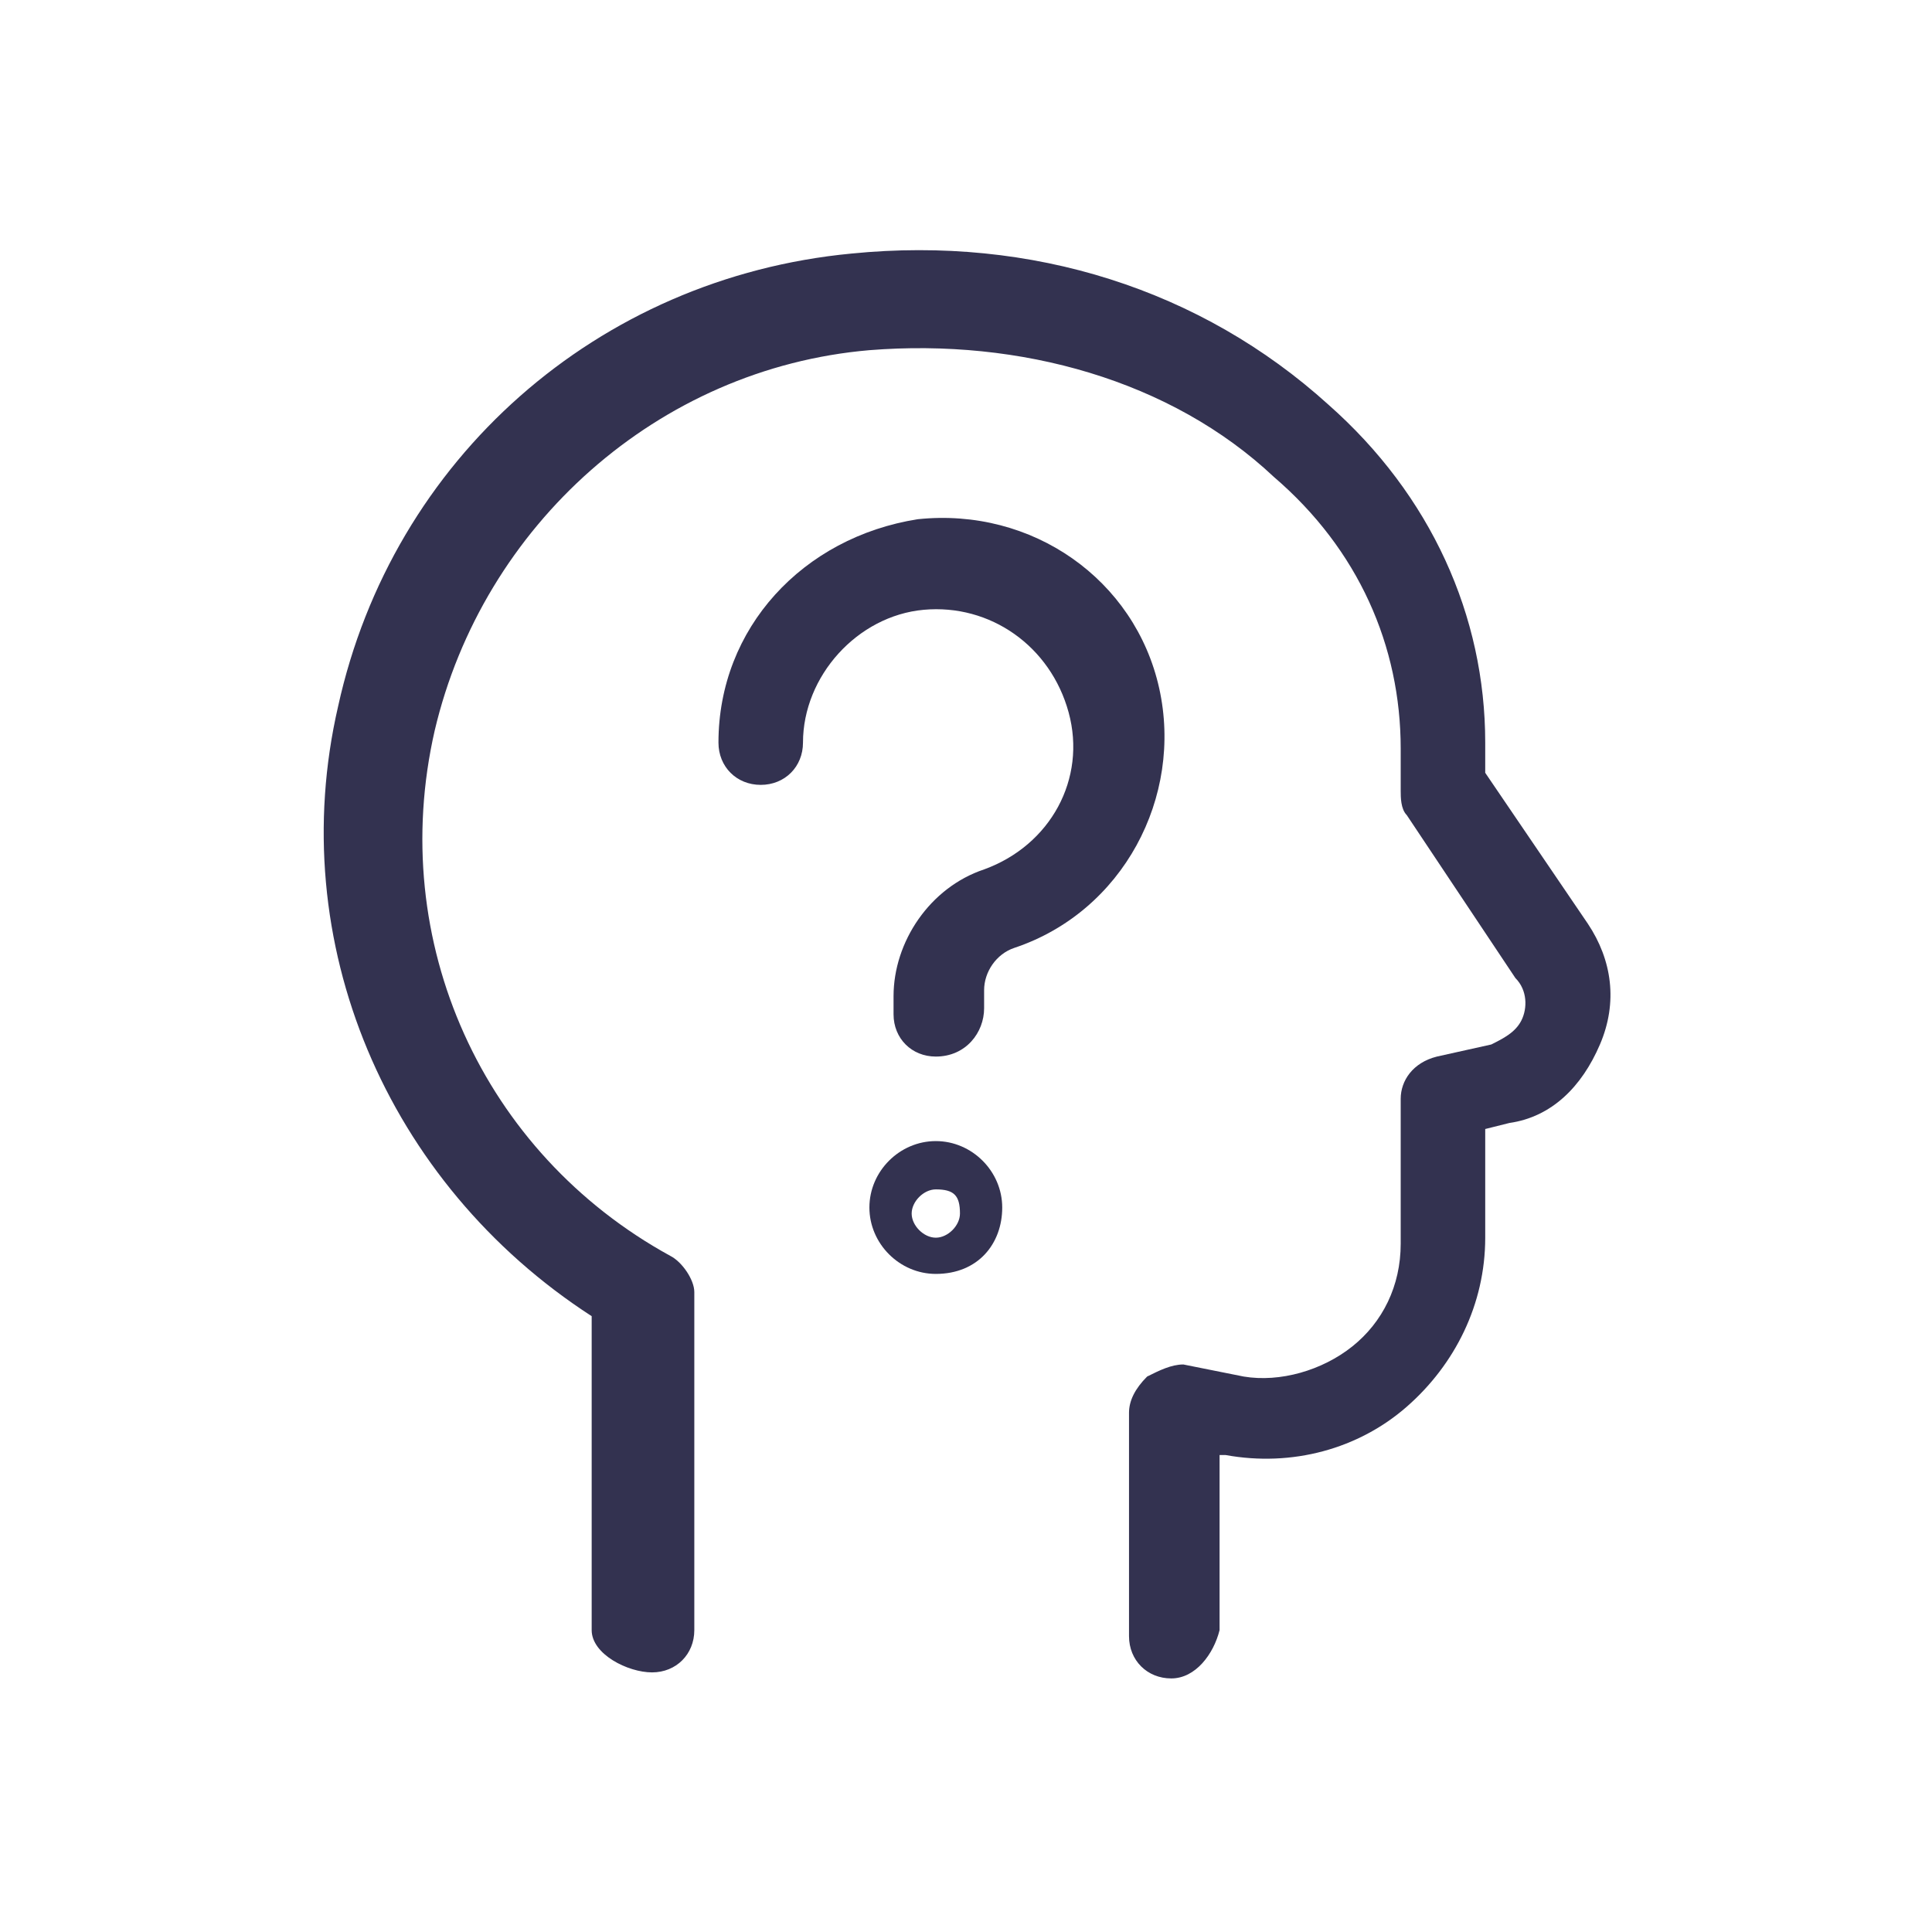 <?xml version="1.0" encoding="utf-8"?>
<!-- Generator: Adobe Illustrator 26.3.1, SVG Export Plug-In . SVG Version: 6.00 Build 0)  -->
<svg version="1.1" id="Layer_1" xmlns="http://www.w3.org/2000/svg" xmlns:xlink="http://www.w3.org/1999/xlink" x="0px" y="0px"
	 viewBox="0 0 32 32" style="enable-background:new 0 0 32 32;" xml:space="preserve">
<style type="text/css">
	.st0{fill:#333250;}
</style>
<g id="Interface-Essential__x2F__Help__x2F__user-question">
	<g id="Group_205">
		<g id="user-question">
			<g id="Shape_916">
				<path class="st0" d="M19.4,27.8c-0.4,0-0.7-0.3-0.7-0.7v-3.7c0-0.2,0.1-0.4,0.3-0.6c0.2-0.1,0.4-0.2,0.6-0.2l1,0.2
					c0.6,0.1,1.3-0.1,1.8-0.5c0.5-0.4,0.8-1,0.8-1.7v-2.4c0-0.3,0.2-0.6,0.6-0.7l0.9-0.2c0.2-0.1,0.4-0.2,0.5-0.4
					c0.1-0.2,0.1-0.5-0.1-0.7l-1.8-2.7c-0.1-0.1-0.1-0.3-0.1-0.4v-0.7c0-1.7-0.7-3.3-2.1-4.5c-1.7-1.6-4.2-2.3-6.7-2.1
					c-3.5,0.3-6.4,2.9-7.2,6.3c-0.8,3.5,0.8,7,3.9,8.7c0.2,0.1,0.4,0.4,0.4,0.6V27c0,0.4-0.3,0.7-0.7,0.7S9.8,27.4,9.8,27v-5.2
					c-3.4-2.2-5.1-6.2-4.2-10.1c0.9-4.1,4.3-7.1,8.5-7.5c3-0.3,5.8,0.6,7.9,2.5c1.7,1.5,2.6,3.5,2.6,5.6v0.5l1.7,2.5
					c0.4,0.6,0.5,1.3,0.2,2c-0.3,0.7-0.8,1.2-1.5,1.3l-0.4,0.1v1.8c0,1.1-0.5,2.1-1.3,2.8c-0.8,0.7-1.9,1-3,0.8l-0.1,0V27
					C20.1,27.4,19.8,27.8,19.4,27.8z"/>
			</g>
			<g id="Shape_917">
				<path class="st0" d="M15.5,17.5c-0.4,0-0.7-0.3-0.7-0.7v-0.3c0-0.9,0.6-1.8,1.5-2.1c1.1-0.4,1.7-1.5,1.4-2.6
					c-0.3-1.1-1.3-1.8-2.4-1.7c-1.1,0.1-2,1.1-2,2.2c0,0.4-0.3,0.7-0.7,0.7c-0.4,0-0.7-0.3-0.7-0.7c0-1.9,1.4-3.4,3.3-3.7
					c1.9-0.2,3.6,1,4,2.8c0.4,1.8-0.6,3.7-2.4,4.3c-0.3,0.1-0.5,0.4-0.5,0.7v0.3C16.3,17.1,16,17.5,15.5,17.5z"/>
			</g>
			<g id="Shape_918">
				<path class="st0" d="M15.5,21.1c-0.6,0-1.1-0.5-1.1-1.1s0.5-1.1,1.1-1.1c0.6,0,1.1,0.5,1.1,1.1S16.2,21.1,15.5,21.1z M15.5,19.7
					c-0.2,0-0.4,0.2-0.4,0.4c0,0.2,0.2,0.4,0.4,0.4c0.2,0,0.4-0.2,0.4-0.4C15.9,19.8,15.8,19.7,15.5,19.7z"/>
			</g>
		</g>
	</g>
</g>
</svg>
